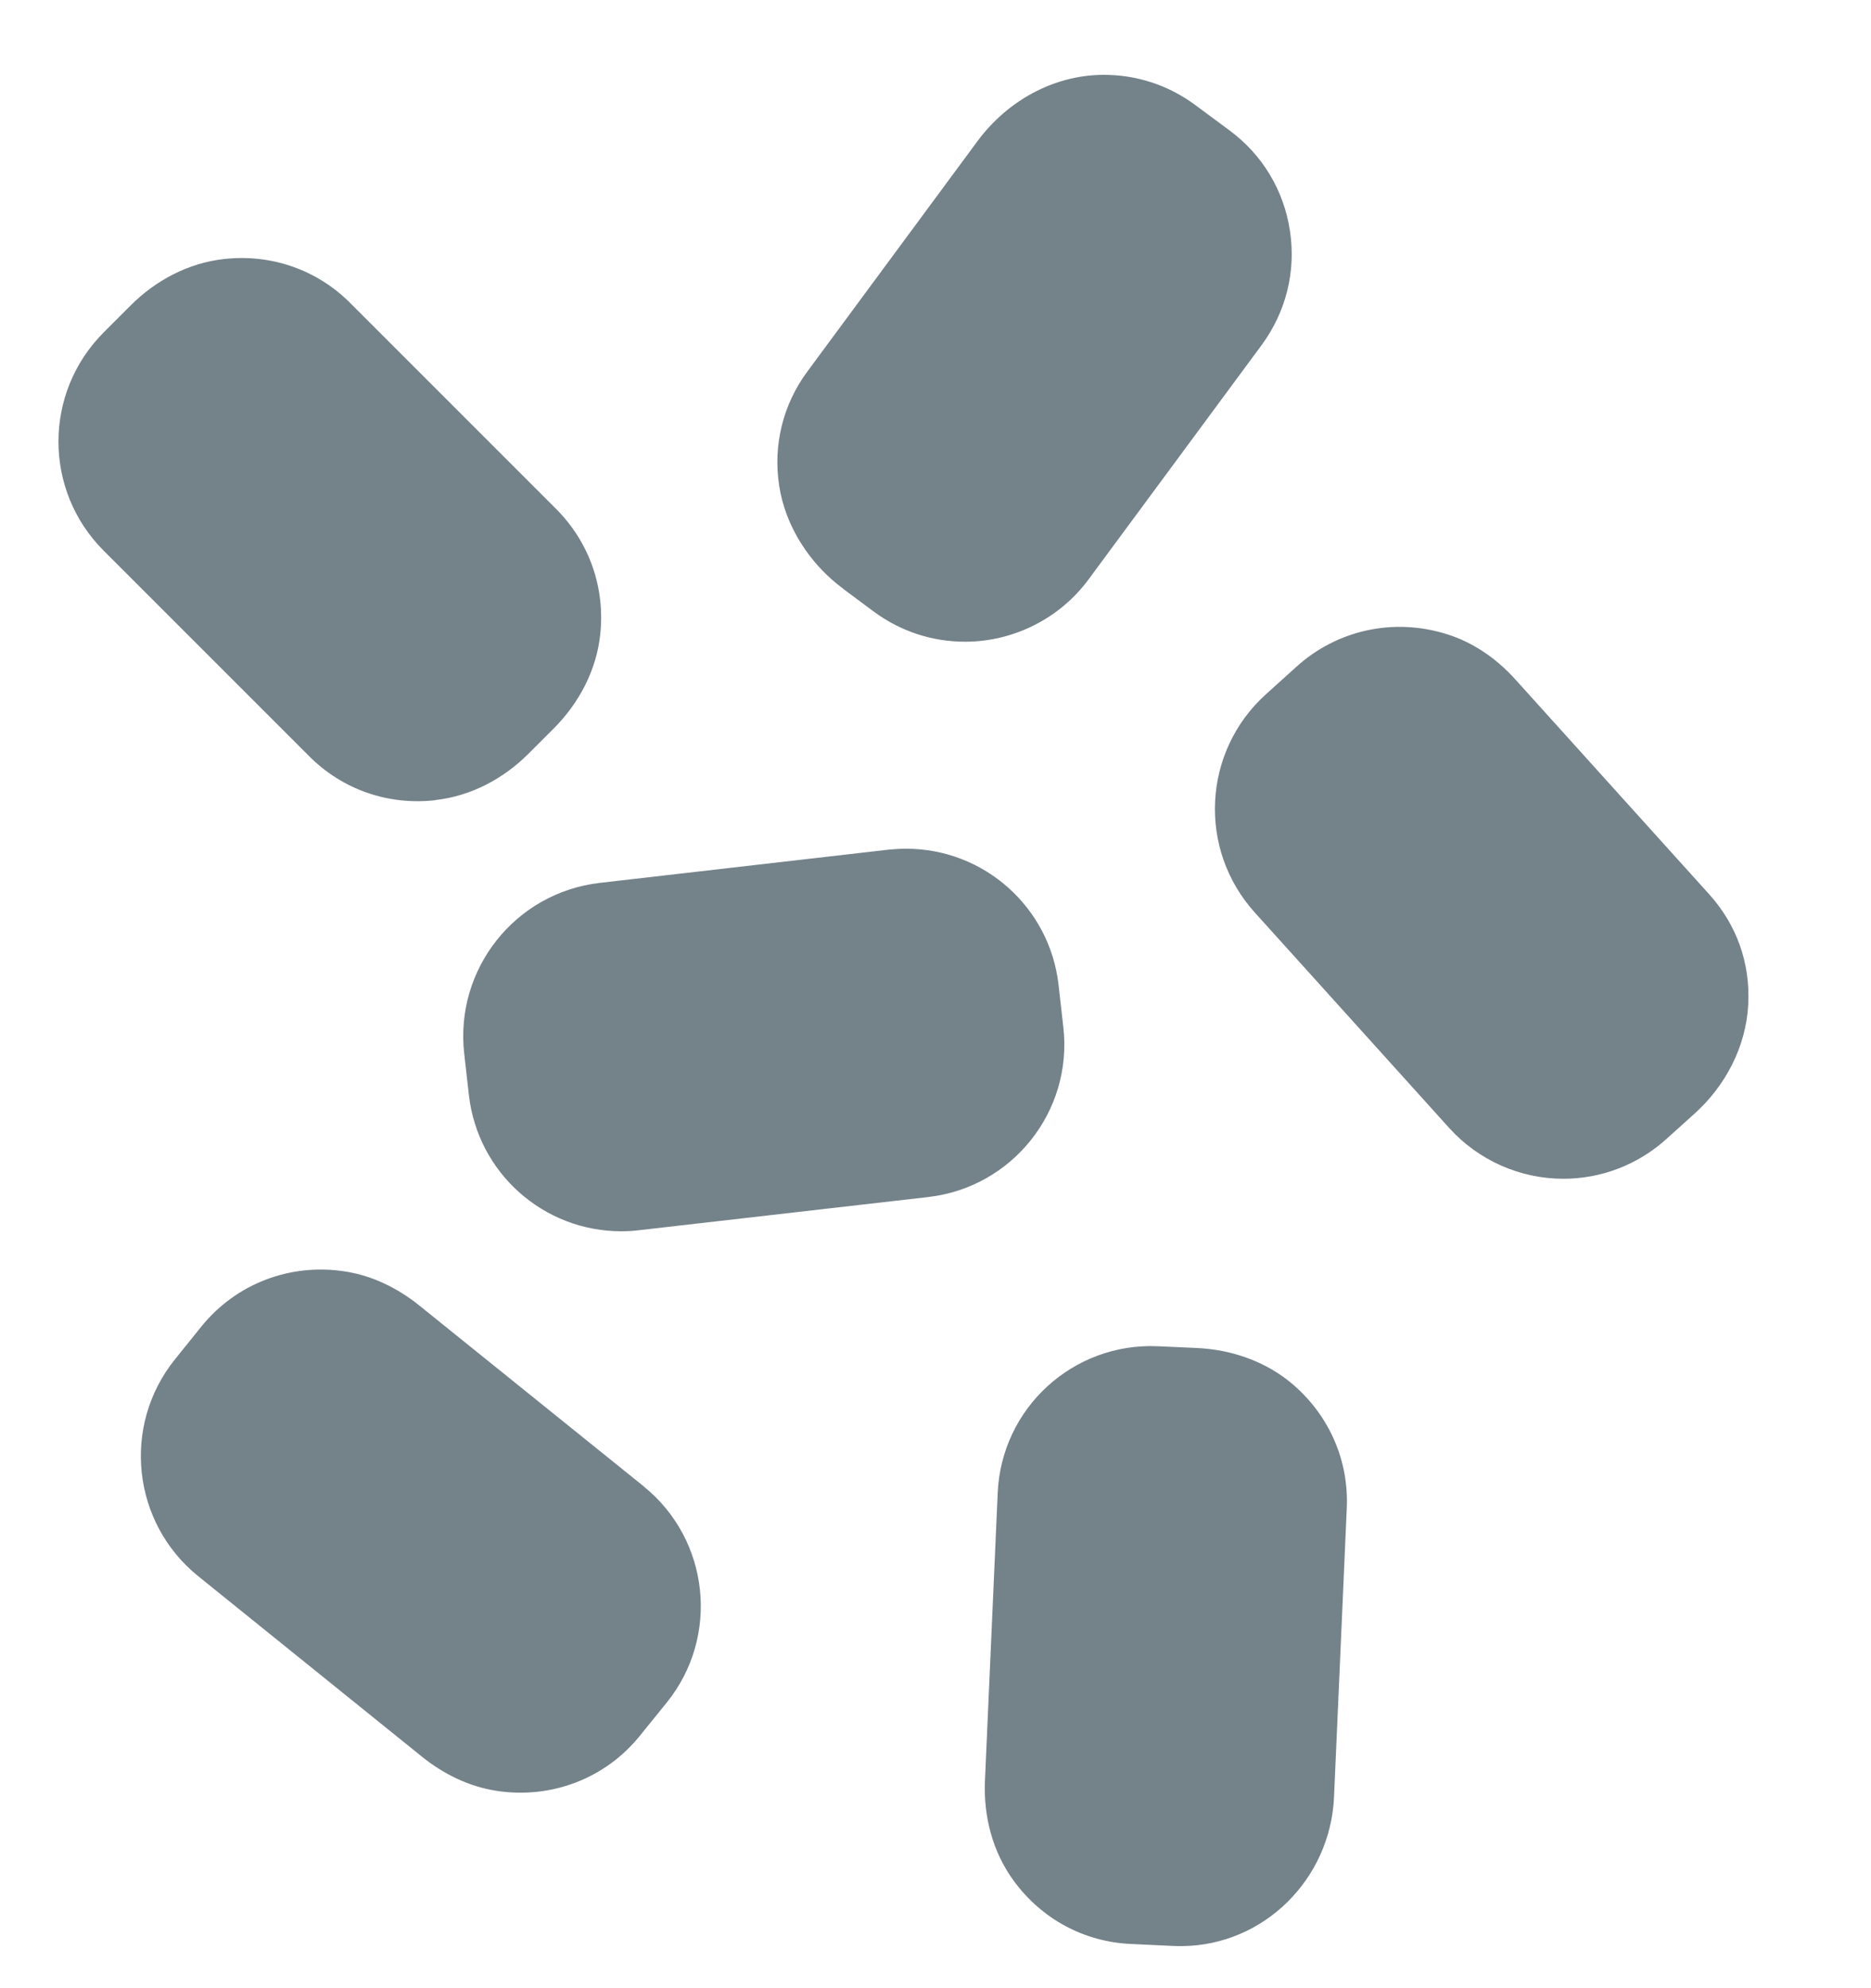 <svg xmlns="http://www.w3.org/2000/svg" width="100%" height="100%" viewBox="0 0 16 17">
  <path d="M7.94 10.235L5.464 10.519C5.415 10.525 5.364 10.528 5.313 10.528C4.647 10.528 4.086 10.028 4.01 9.365L3.97 9.011C3.887 8.287 4.406 7.632 5.13 7.549L7.598 7.265C7.648 7.26 7.699 7.257 7.749 7.257C8.415 7.257 8.976 7.757 9.052 8.419L9.093 8.782C9.176 9.501 8.658 10.152 7.939 10.235L7.94 10.235ZM10.236 11.526L9.901 11.511C9.175 11.479 8.564 12.041 8.532 12.764L8.423 15.224C8.409 15.528 8.488 15.834 8.667 16.079C8.908 16.41 9.273 16.605 9.674 16.622L10.037 16.639C10.061 16.64 10.085 16.64 10.11 16.64C10.81 16.633 11.377 16.066 11.408 15.366L11.517 12.896C11.535 12.495 11.373 12.114 11.065 11.845C10.836 11.645 10.539 11.54 10.235 11.526H10.236ZM5.506 12.71L3.586 11.163C3.402 11.015 3.186 10.908 2.953 10.872C2.477 10.797 2.014 10.98 1.721 11.344L1.497 11.622C1.039 12.19 1.129 13.021 1.696 13.478L3.609 15.021C3.792 15.169 4.009 15.275 4.242 15.312C4.718 15.386 5.181 15.204 5.474 14.839L5.703 14.556C6.157 13.992 6.068 13.165 5.505 12.71L5.506 12.71ZM14.613 7.643L12.959 5.81C12.799 5.632 12.598 5.492 12.371 5.422C11.911 5.278 11.431 5.391 11.09 5.698L10.825 5.937C10.284 6.426 10.241 7.26 10.73 7.802L12.394 9.646C12.643 9.921 12.998 10.079 13.369 10.079C13.694 10.079 14.006 9.959 14.248 9.741L14.49 9.523C14.757 9.283 14.931 8.949 14.95 8.59C14.969 8.231 14.849 7.904 14.614 7.644L14.613 7.643ZM3.723 6.841C4.026 6.807 4.304 6.66 4.519 6.445L4.735 6.229C4.95 6.014 5.098 5.735 5.132 5.433C5.178 5.026 5.039 4.636 4.756 4.352L2.994 2.59C2.711 2.307 2.32 2.169 1.914 2.215C1.611 2.249 1.333 2.396 1.118 2.611L0.887 2.842C0.371 3.358 0.371 4.194 0.887 4.709L2.644 6.466C2.927 6.75 3.318 6.888 3.724 6.842L3.723 6.841ZM7.212 5.036L7.473 5.23C7.701 5.398 7.97 5.487 8.253 5.487C8.667 5.487 9.063 5.288 9.309 4.954L10.79 2.949C10.997 2.667 11.084 2.321 11.031 1.974C10.979 1.627 10.795 1.322 10.513 1.114L10.22 0.897C9.99 0.727 9.717 0.638 9.431 0.64C9.006 0.643 8.612 0.865 8.359 1.207L6.904 3.177C6.696 3.458 6.61 3.805 6.663 4.151C6.715 4.497 6.922 4.821 7.212 5.035V5.036Z" fill="#74828A"/>
</svg>